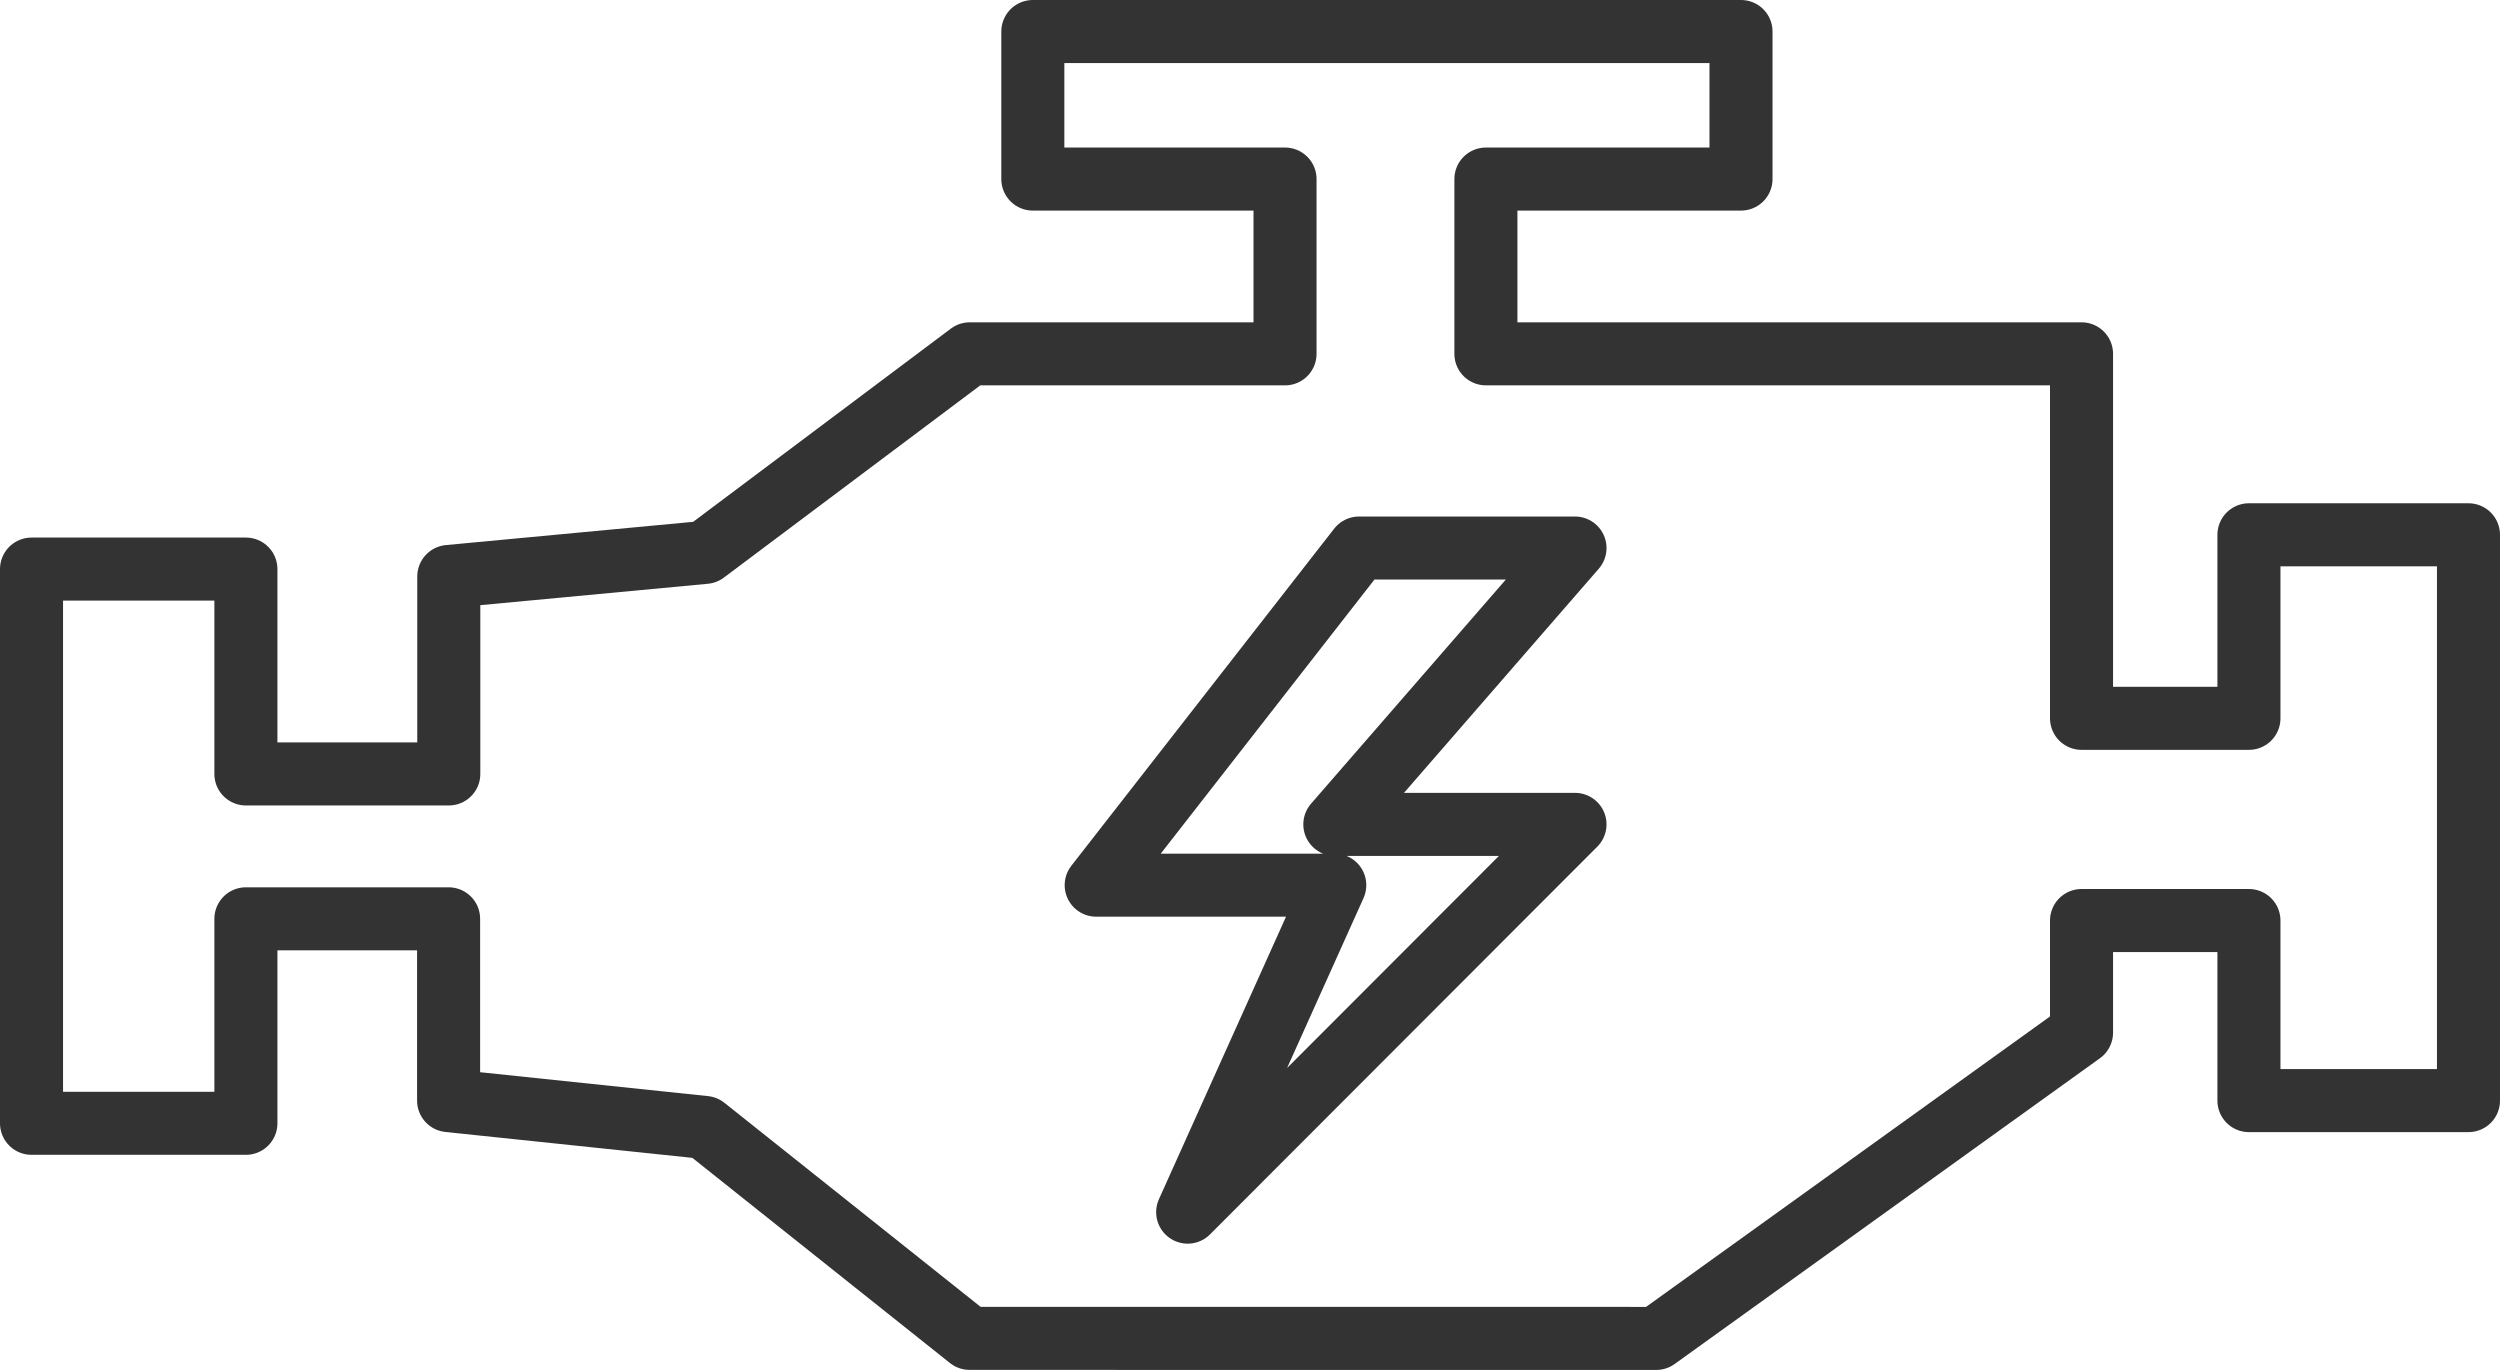 <svg xmlns="http://www.w3.org/2000/svg" width="39.651" height="21.727" viewBox="0 0 39.651 21.727">
  <g id="Group_1170" data-name="Group 1170" transform="translate(-557.5 -204.5)">
    <path id="Union_3" data-name="Union 3" d="M14.878,20.727l-4.2-3.345-4.063-.426V14.073H3.4v3.243H0V8.526H3.4v3.249H6.618V8.643l4.063-.382,4.2-3.149h5V2.34h-4V0H27.113V2.34H23.067V5.112h9.447v5.781h2.655V7.982h3.482v8.974H35.169V14.1H32.514v1.778l-6.746,4.85Z" transform="translate(558 205)" fill="none" stroke="#333" stroke-linecap="round" stroke-linejoin="round" stroke-width="1"/>
    <path id="Path_45" data-name="Path 45" d="M1697.345,70.335h3.425l-3.809,4.383h3.809l-6.143,6.15,2.333-5.186h-3.784Z" transform="translate(-1118.29 142.857)" fill="none" stroke="#333" stroke-linecap="round" stroke-linejoin="round" stroke-width="1"/>
  </g>
</svg>
